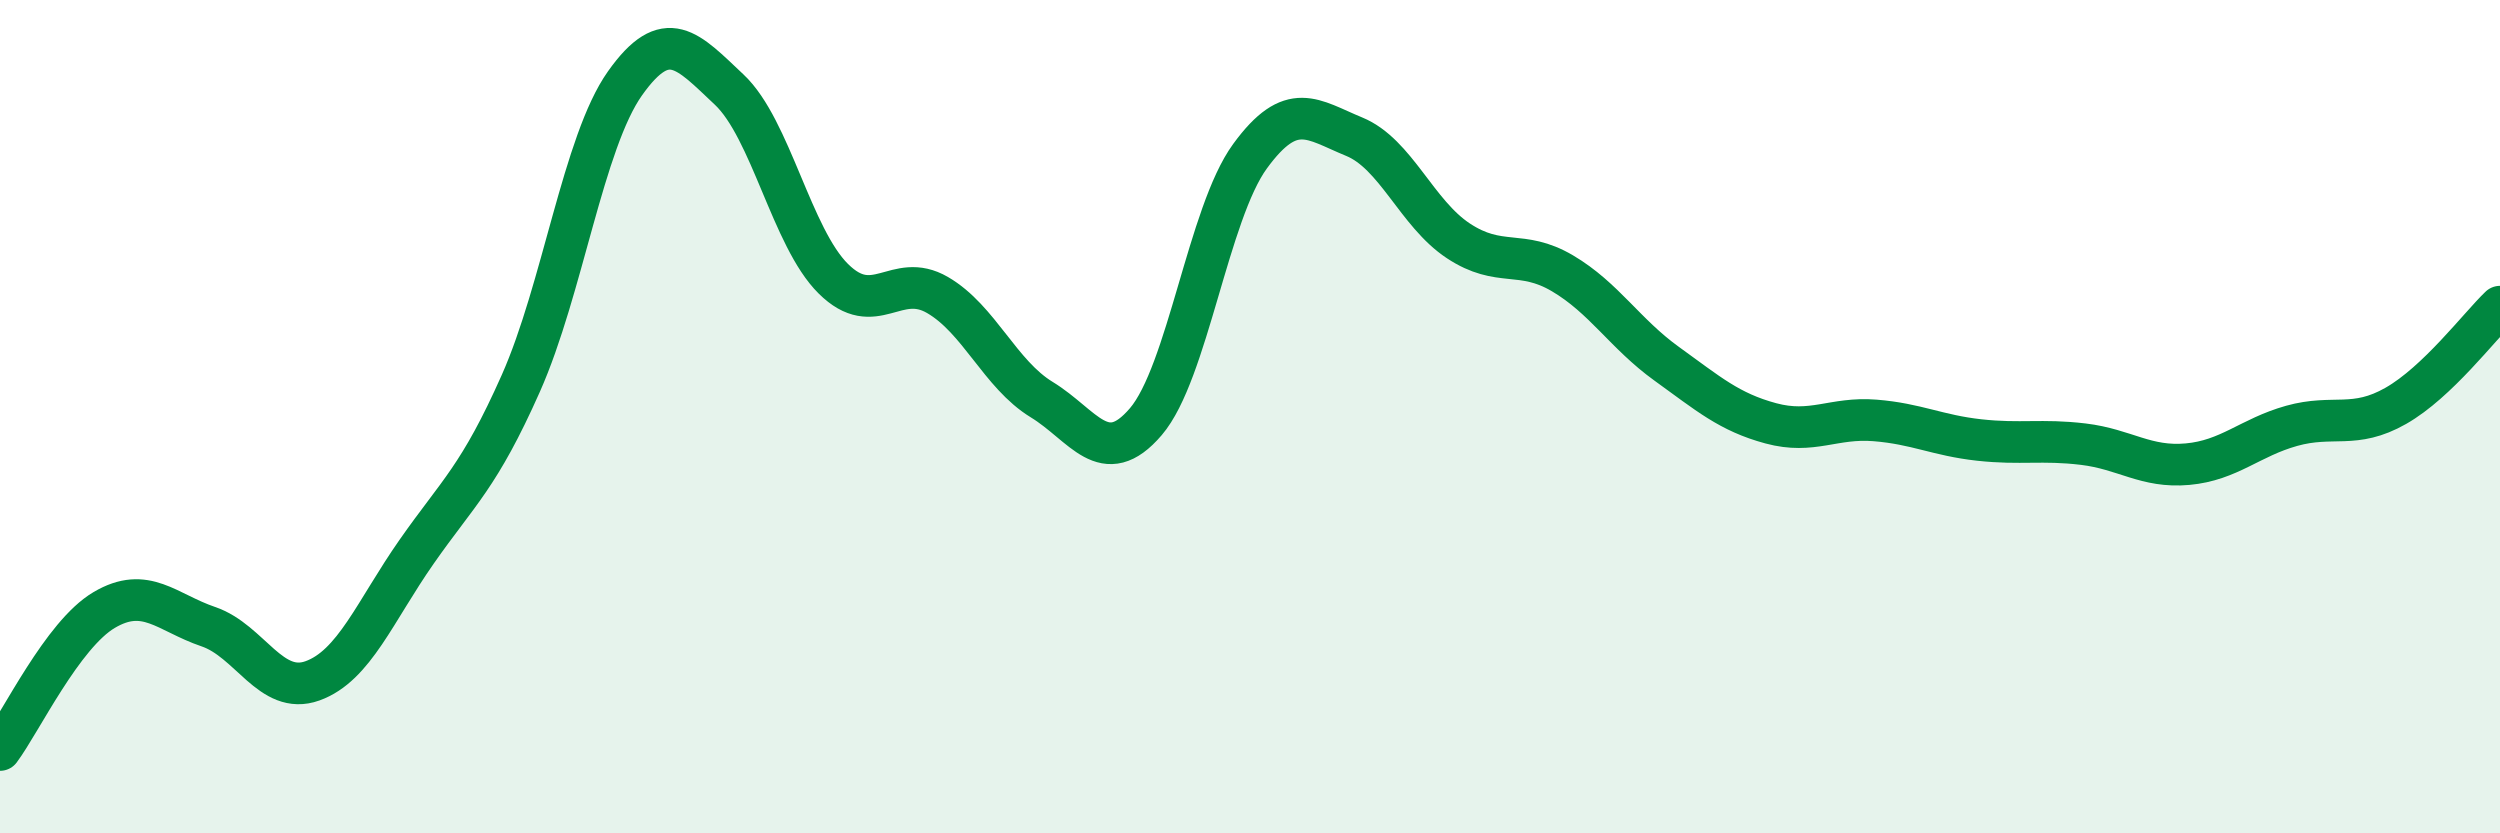 
    <svg width="60" height="20" viewBox="0 0 60 20" xmlns="http://www.w3.org/2000/svg">
      <path
        d="M 0,18 C 0.5,17.33 1.5,15.23 2.5,14.64 C 3.5,14.05 4,14.7 5,15.04 C 6,15.38 6.5,16.7 7.5,16.34 C 8.5,15.98 9,14.67 10,13.24 C 11,11.81 11.5,11.45 12.5,9.2 C 13.5,6.95 14,3.41 15,2 C 16,0.59 16.5,1.21 17.5,2.15 C 18.5,3.09 19,5.7 20,6.69 C 21,7.68 21.5,6.5 22.5,7.08 C 23.5,7.66 24,8.98 25,9.59 C 26,10.2 26.5,11.29 27.5,10.12 C 28.5,8.95 29,5.12 30,3.75 C 31,2.38 31.5,2.87 32.5,3.28 C 33.5,3.69 34,5.12 35,5.78 C 36,6.44 36.5,5.97 37.5,6.56 C 38.5,7.15 39,8.01 40,8.73 C 41,9.45 41.5,9.89 42.5,10.16 C 43.5,10.43 44,10.01 45,10.09 C 46,10.17 46.5,10.45 47.5,10.56 C 48.5,10.67 49,10.54 50,10.66 C 51,10.78 51.5,11.23 52.5,11.14 C 53.5,11.05 54,10.5 55,10.22 C 56,9.94 56.5,10.31 57.5,9.74 C 58.5,9.17 59.5,7.84 60,7.36L60 20L0 20Z"
        fill="#008740"
        opacity="0.1"
        stroke-linecap="round"
        stroke-linejoin="round"
      />
      <path
        d="M 0,18 C 0.5,17.33 1.5,15.23 2.5,14.64 C 3.5,14.05 4,14.7 5,15.04 C 6,15.38 6.5,16.7 7.5,16.34 C 8.5,15.98 9,14.67 10,13.24 C 11,11.81 11.5,11.45 12.5,9.2 C 13.5,6.95 14,3.41 15,2 C 16,0.59 16.5,1.21 17.5,2.15 C 18.5,3.09 19,5.7 20,6.69 C 21,7.68 21.5,6.5 22.5,7.08 C 23.5,7.66 24,8.98 25,9.59 C 26,10.2 26.5,11.29 27.5,10.12 C 28.5,8.95 29,5.12 30,3.75 C 31,2.38 31.5,2.87 32.5,3.28 C 33.5,3.69 34,5.12 35,5.78 C 36,6.44 36.5,5.97 37.5,6.56 C 38.5,7.15 39,8.01 40,8.73 C 41,9.45 41.5,9.89 42.5,10.16 C 43.5,10.43 44,10.01 45,10.09 C 46,10.17 46.5,10.45 47.5,10.56 C 48.5,10.67 49,10.54 50,10.66 C 51,10.78 51.5,11.23 52.5,11.14 C 53.5,11.05 54,10.5 55,10.22 C 56,9.94 56.5,10.31 57.5,9.74 C 58.5,9.17 59.5,7.84 60,7.36"
        stroke="#008740"
        stroke-width="1"
        fill="none"
        stroke-linecap="round"
        stroke-linejoin="round"
      />
    </svg>
  